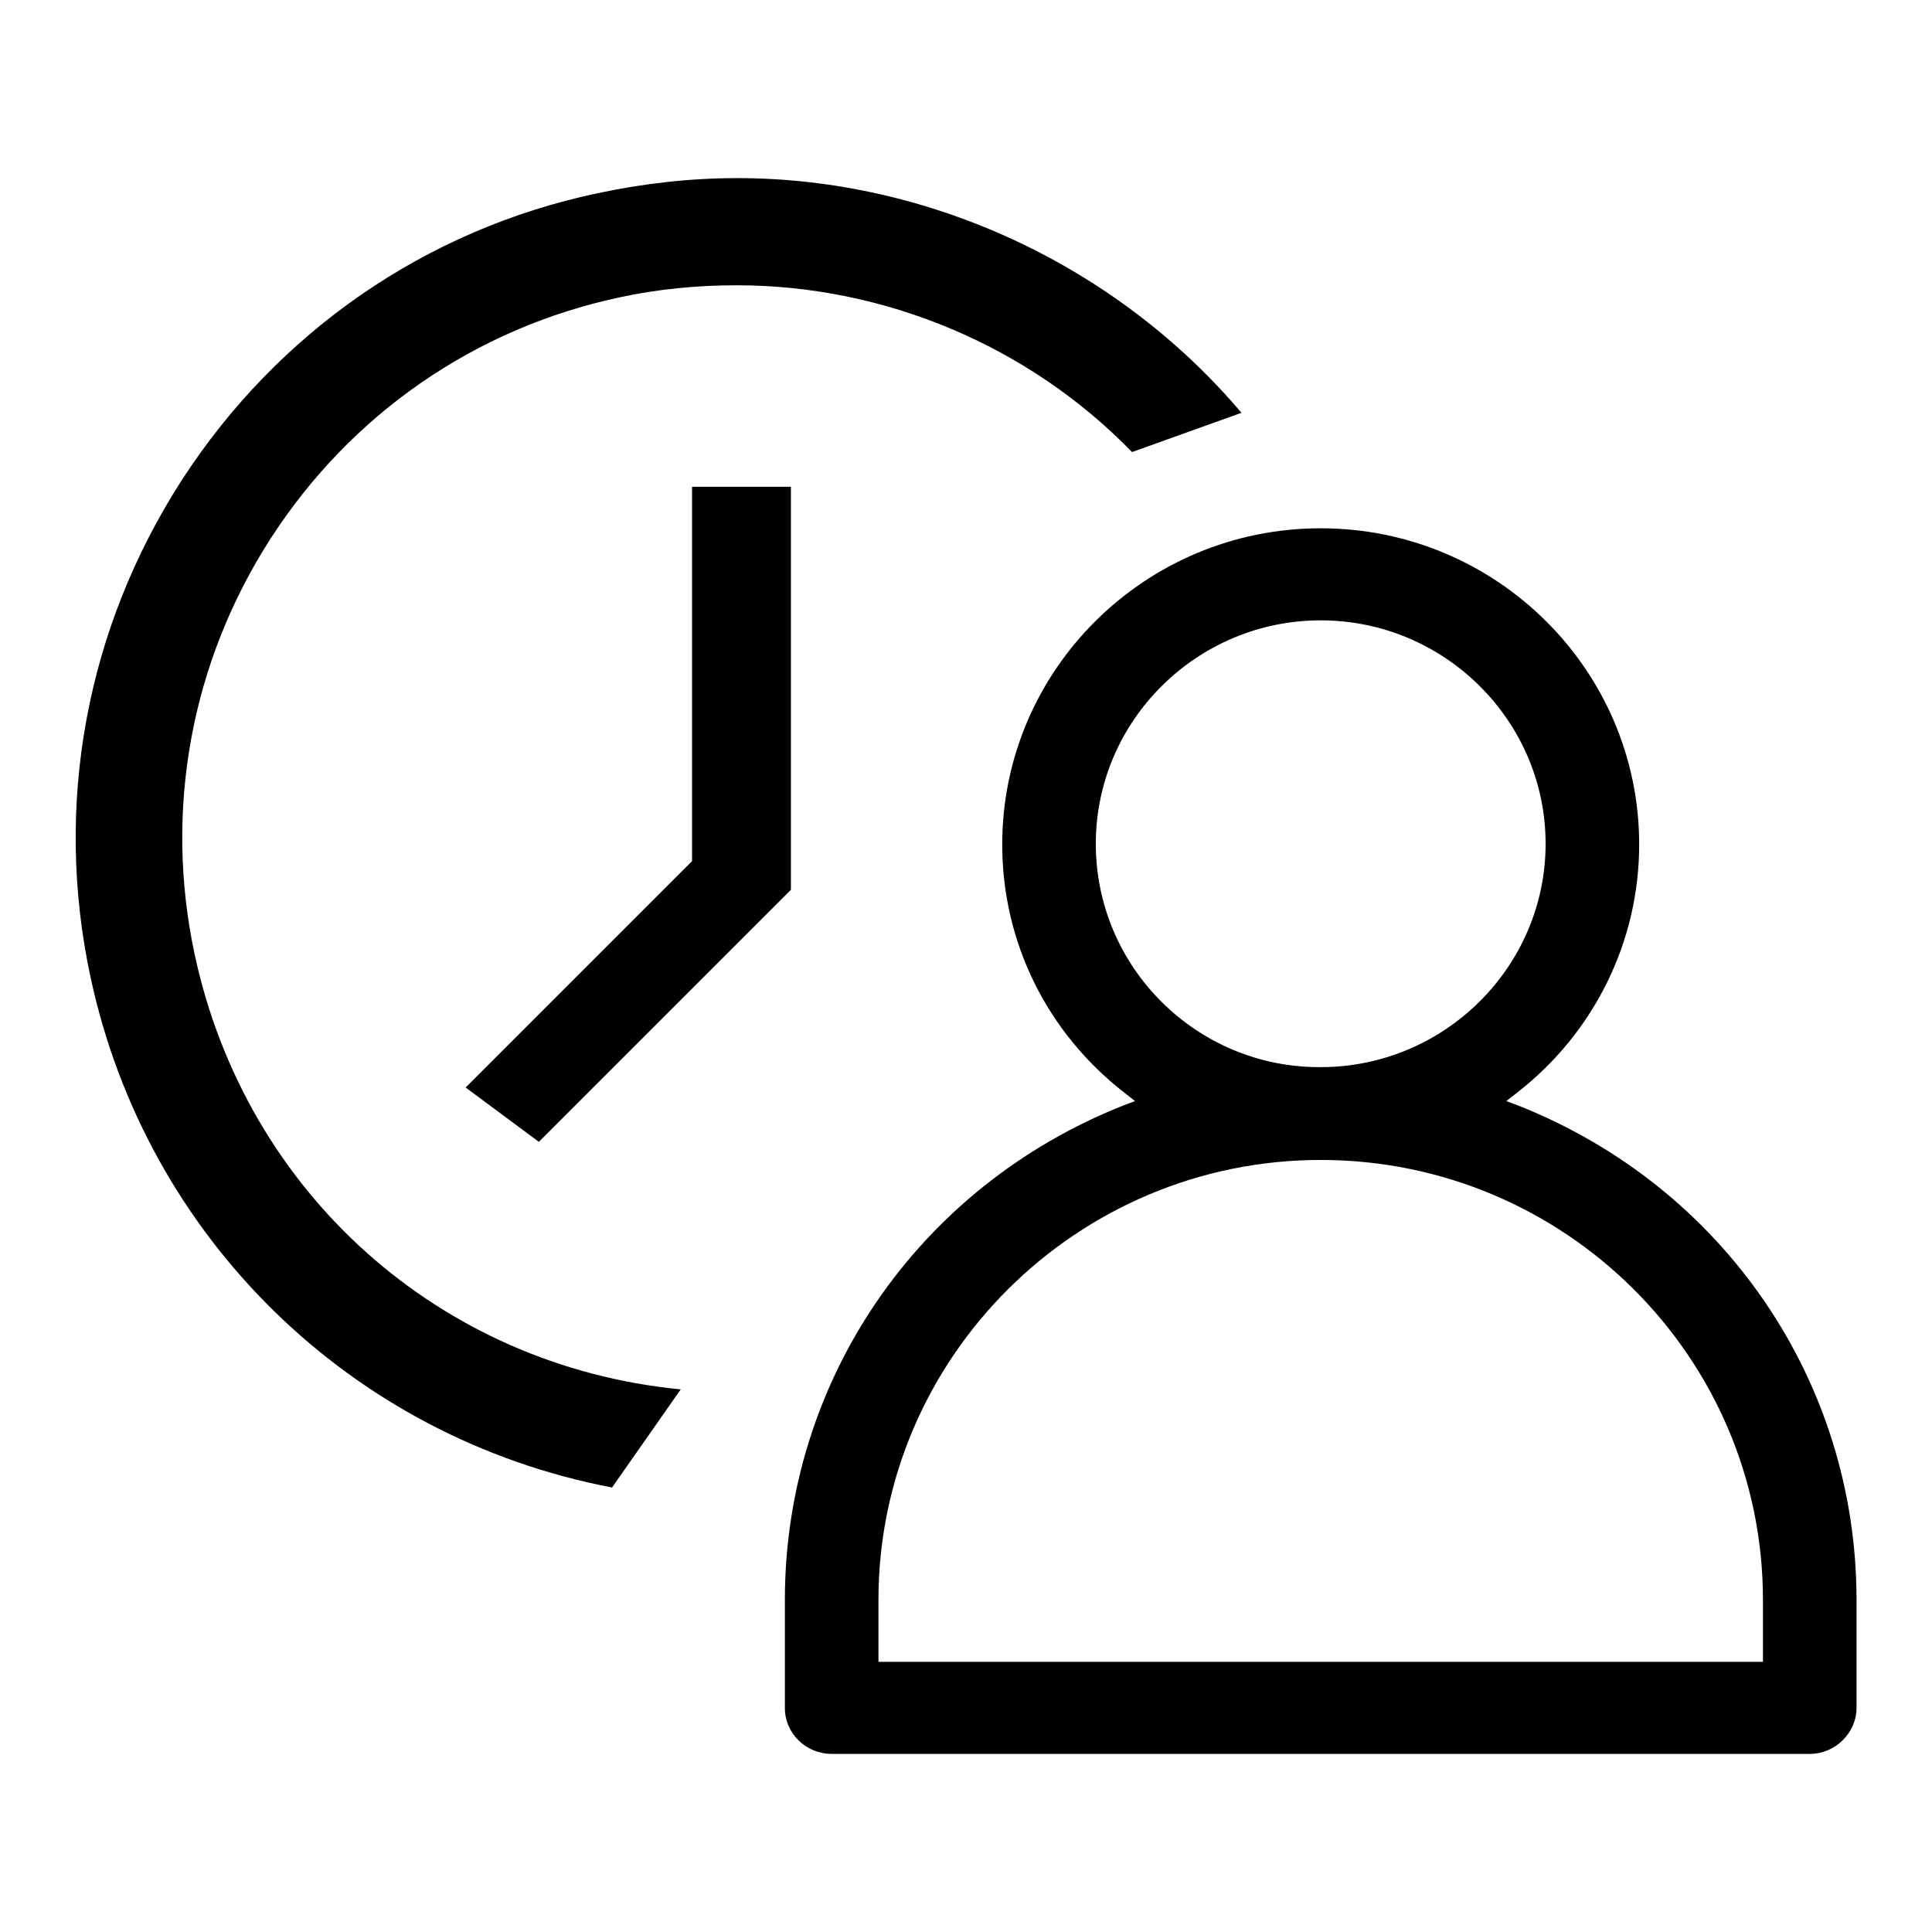 <?xml version="1.0" encoding="utf-8"?>
<!-- Svg Vector Icons : http://www.onlinewebfonts.com/icon -->
<!DOCTYPE svg PUBLIC "-//W3C//DTD SVG 1.1//EN" "http://www.w3.org/Graphics/SVG/1.1/DTD/svg11.dtd">
<svg version="1.1" xmlns="http://www.w3.org/2000/svg" xmlns:xlink="http://www.w3.org/1999/xlink" x="0px" y="0px" viewBox="0 0 256 256" enable-background="new 0 0 256 256" xml:space="preserve">
<g><g><path fill="#000000" d="M201.2,146.5l-1.6-0.6l1.4-1.1c10.3-8,16.2-20.1,16.2-32.9c0-23.1-18.9-41.9-42.2-41.9s-42.2,18.8-42.2,41.9c0,12.9,5.9,24.9,16.2,32.9l1.4,1.1l-1.6,0.6C121.6,157.3,104,183,104,212v14.3c0,3.4,2.8,6.1,6.2,6.1h129.6c3.4,0,6.2-2.8,6.2-6.1V212C246,183,228.4,157.3,201.2,146.5z M145.2,111.8c0-16.3,13.4-29.6,29.8-29.6c16.4,0,29.8,13.3,29.8,29.6c0,16.3-13.4,29.6-29.8,29.6C158.6,141.5,145.2,128.2,145.2,111.8z M233.6,220.2H116.4V212c0-32.1,26.3-58.3,58.6-58.3c32.3,0,58.6,26.1,58.6,58.3V220.2z"/><path fill="#000000" d="M91.7,114.1l-30,30l9.7,7.2l33.4-33.4V64.5H91.7V114.1z"/><path fill="#000000" d="M25.8,126.5c-4.1-19.1-0.5-38.8,10.1-55.2c10.6-16.4,27-27.8,46.2-31.9c5.1-1.1,10.3-1.6,15.5-1.6c19.6,0,38.7,8,52.4,22.1l14.5-5.2C148,35.2,123.1,23.6,97.7,23.6c-6.2,0-12.4,0.7-18.5,2C56.4,30.4,36.8,44,24.1,63.6c-12.7,19.7-17,43.1-12.1,65.9c7.4,34.5,34.5,61,69.1,67.6l9.1-13C58.3,181,32.6,158.1,25.8,126.5z"/></g></g>
</svg>